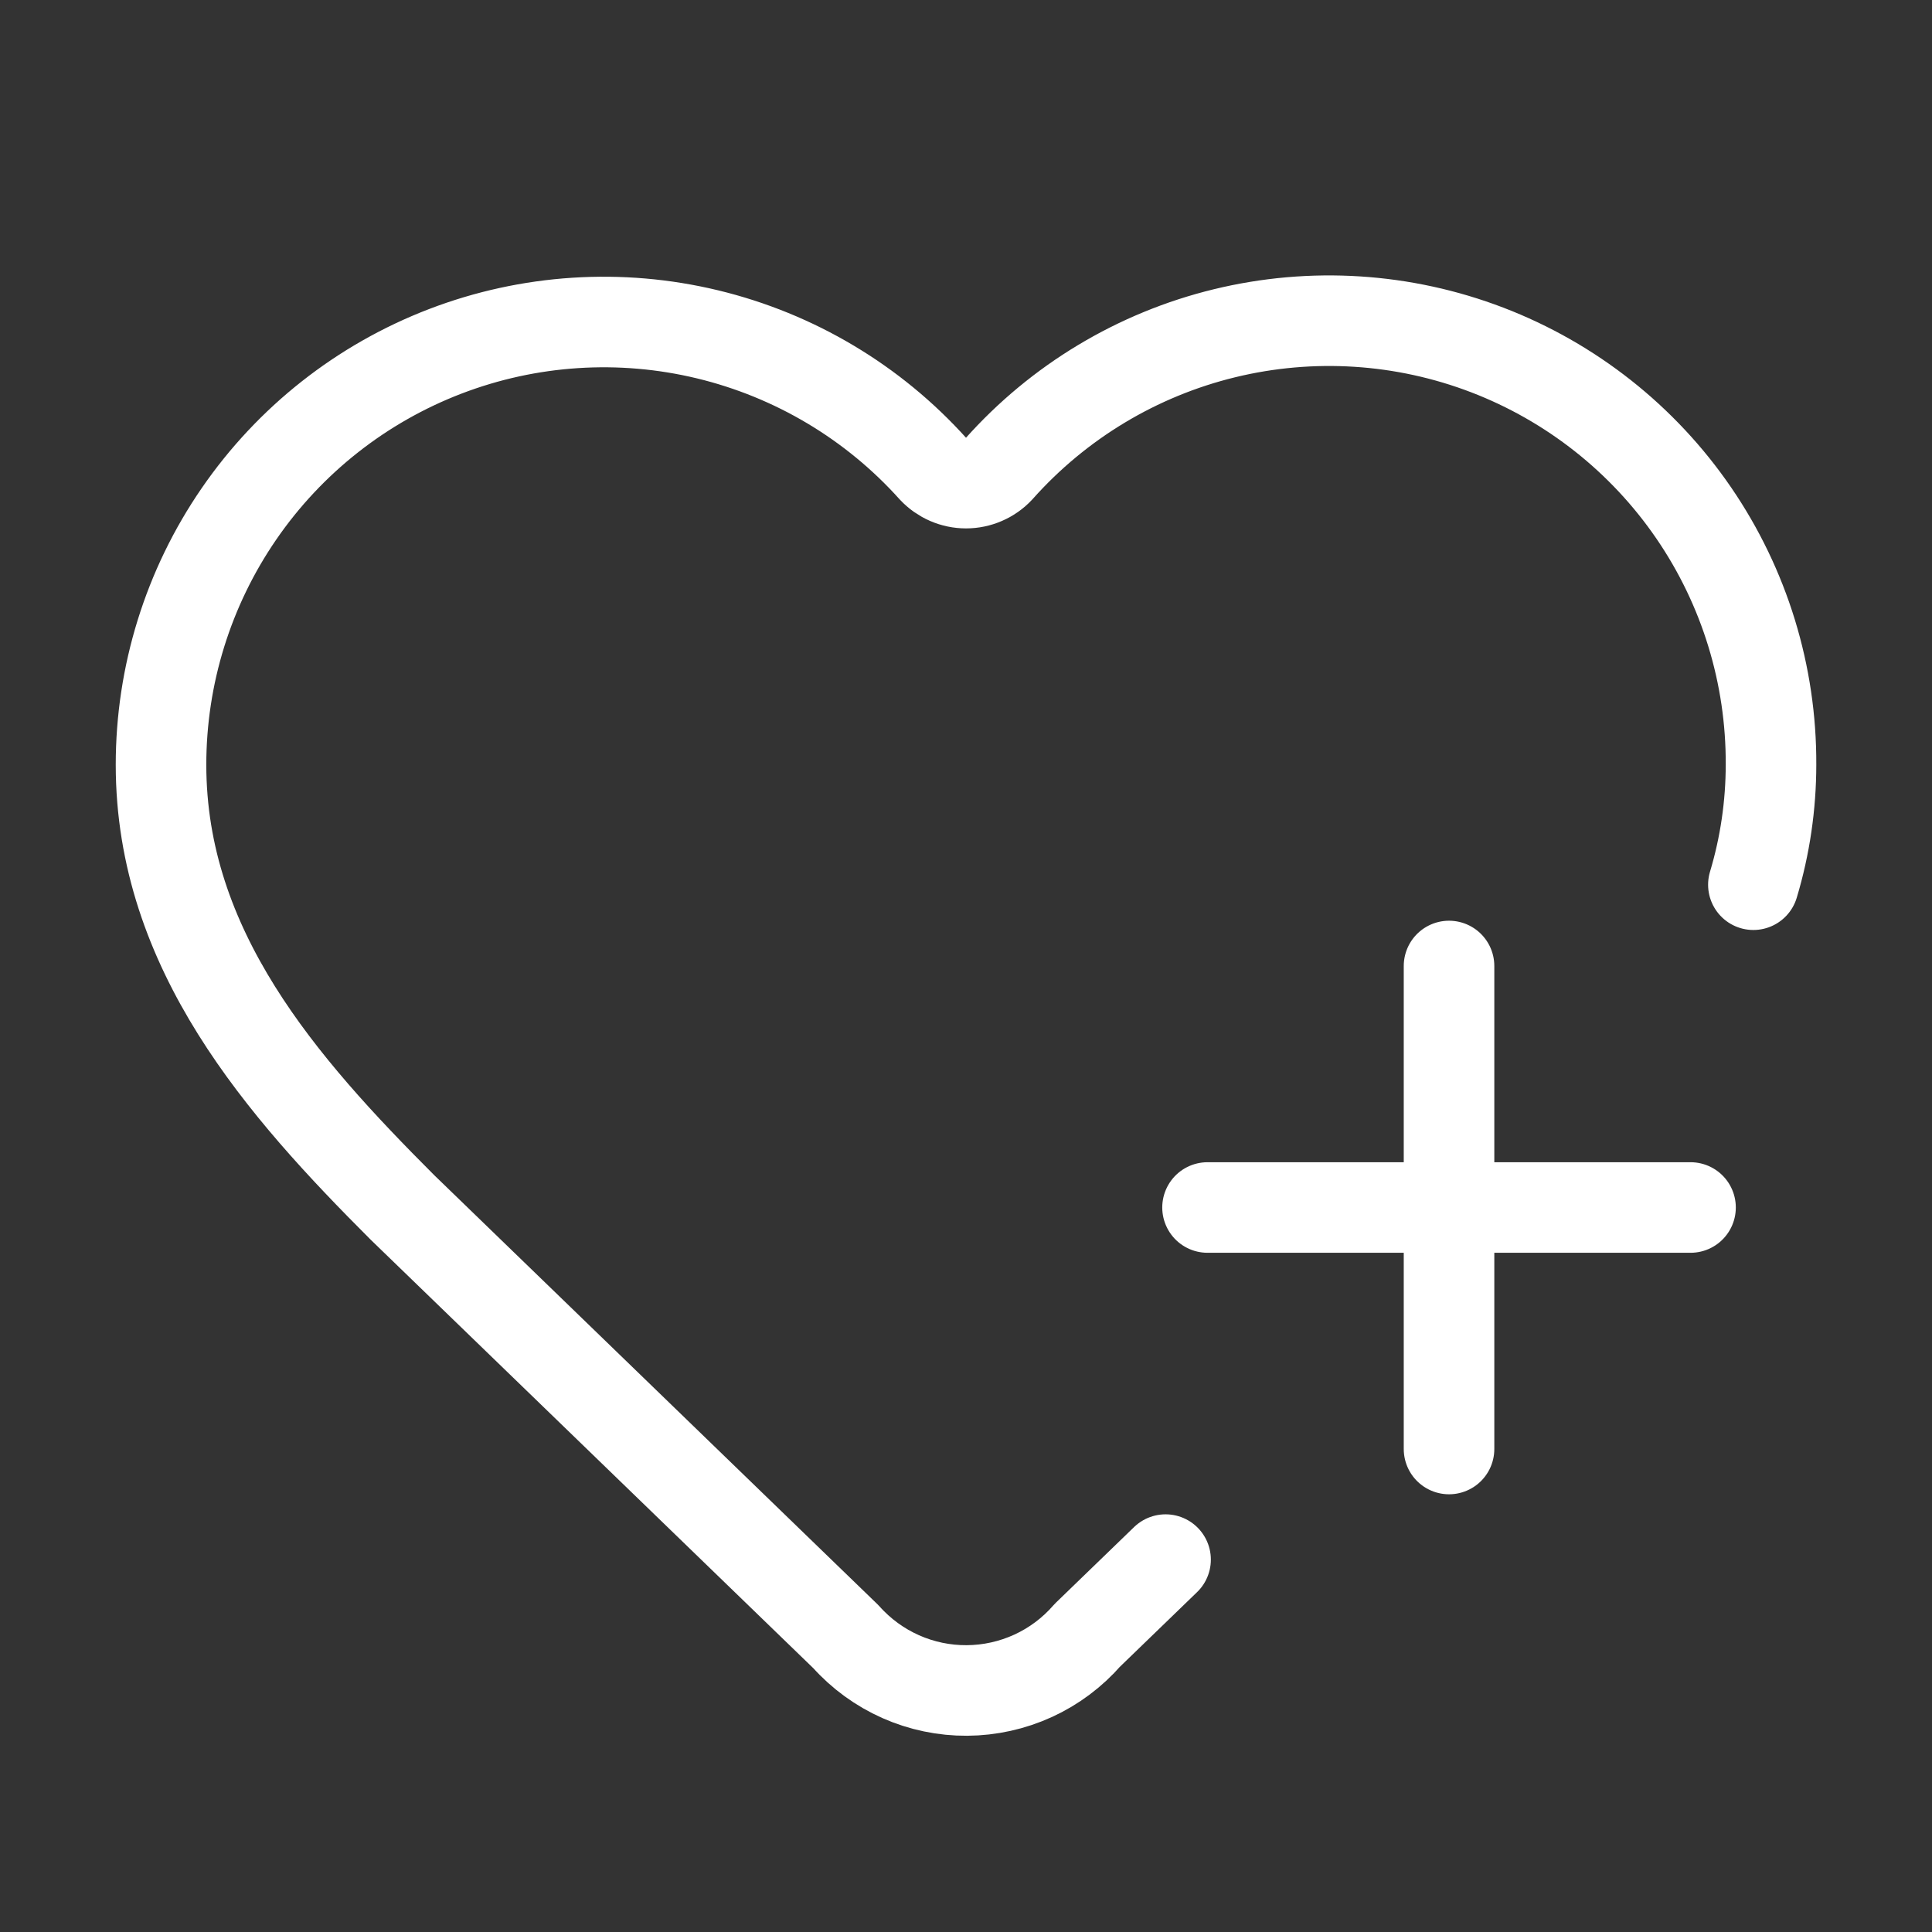 <svg width="64" height="64" viewBox="0 0 64 64" fill="none" xmlns="http://www.w3.org/2000/svg">
<rect x="0" y="0" width="64" height="64" fill="#333333" stroke="none"/>
<path d="M38.611 51.664L36.022 54.168C35.525 54.739 34.913 55.197 34.225 55.513C33.537 55.828 32.79 55.994 32.033 55.999C31.277 56.004 30.528 55.848 29.836 55.541C29.145 55.234 28.526 54.783 28.022 54.219L13.334 40C9.334 36 5.334 31.467 5.334 25.333C5.334 22.366 6.234 19.468 7.916 17.023C9.597 14.578 11.981 12.7 14.752 11.638C17.523 10.576 20.55 10.38 23.435 11.075C26.32 11.77 28.927 13.323 30.91 15.531C31.05 15.68 31.219 15.799 31.406 15.88C31.594 15.962 31.796 16.004 32.001 16.004C32.205 16.004 32.407 15.962 32.595 15.88C32.783 15.799 32.952 15.68 33.091 15.531C35.069 13.309 37.675 11.742 40.565 11.039C43.455 10.336 46.49 10.529 49.267 11.593C52.044 12.658 54.431 14.543 56.11 16.997C57.79 19.452 58.681 22.359 58.667 25.333C58.666 26.679 58.47 28.018 58.083 29.307M40.001 40H56.001M48.001 32V48" stroke="white" stroke-width="3" stroke-linecap="round" stroke-linejoin="round"/>
</svg>
